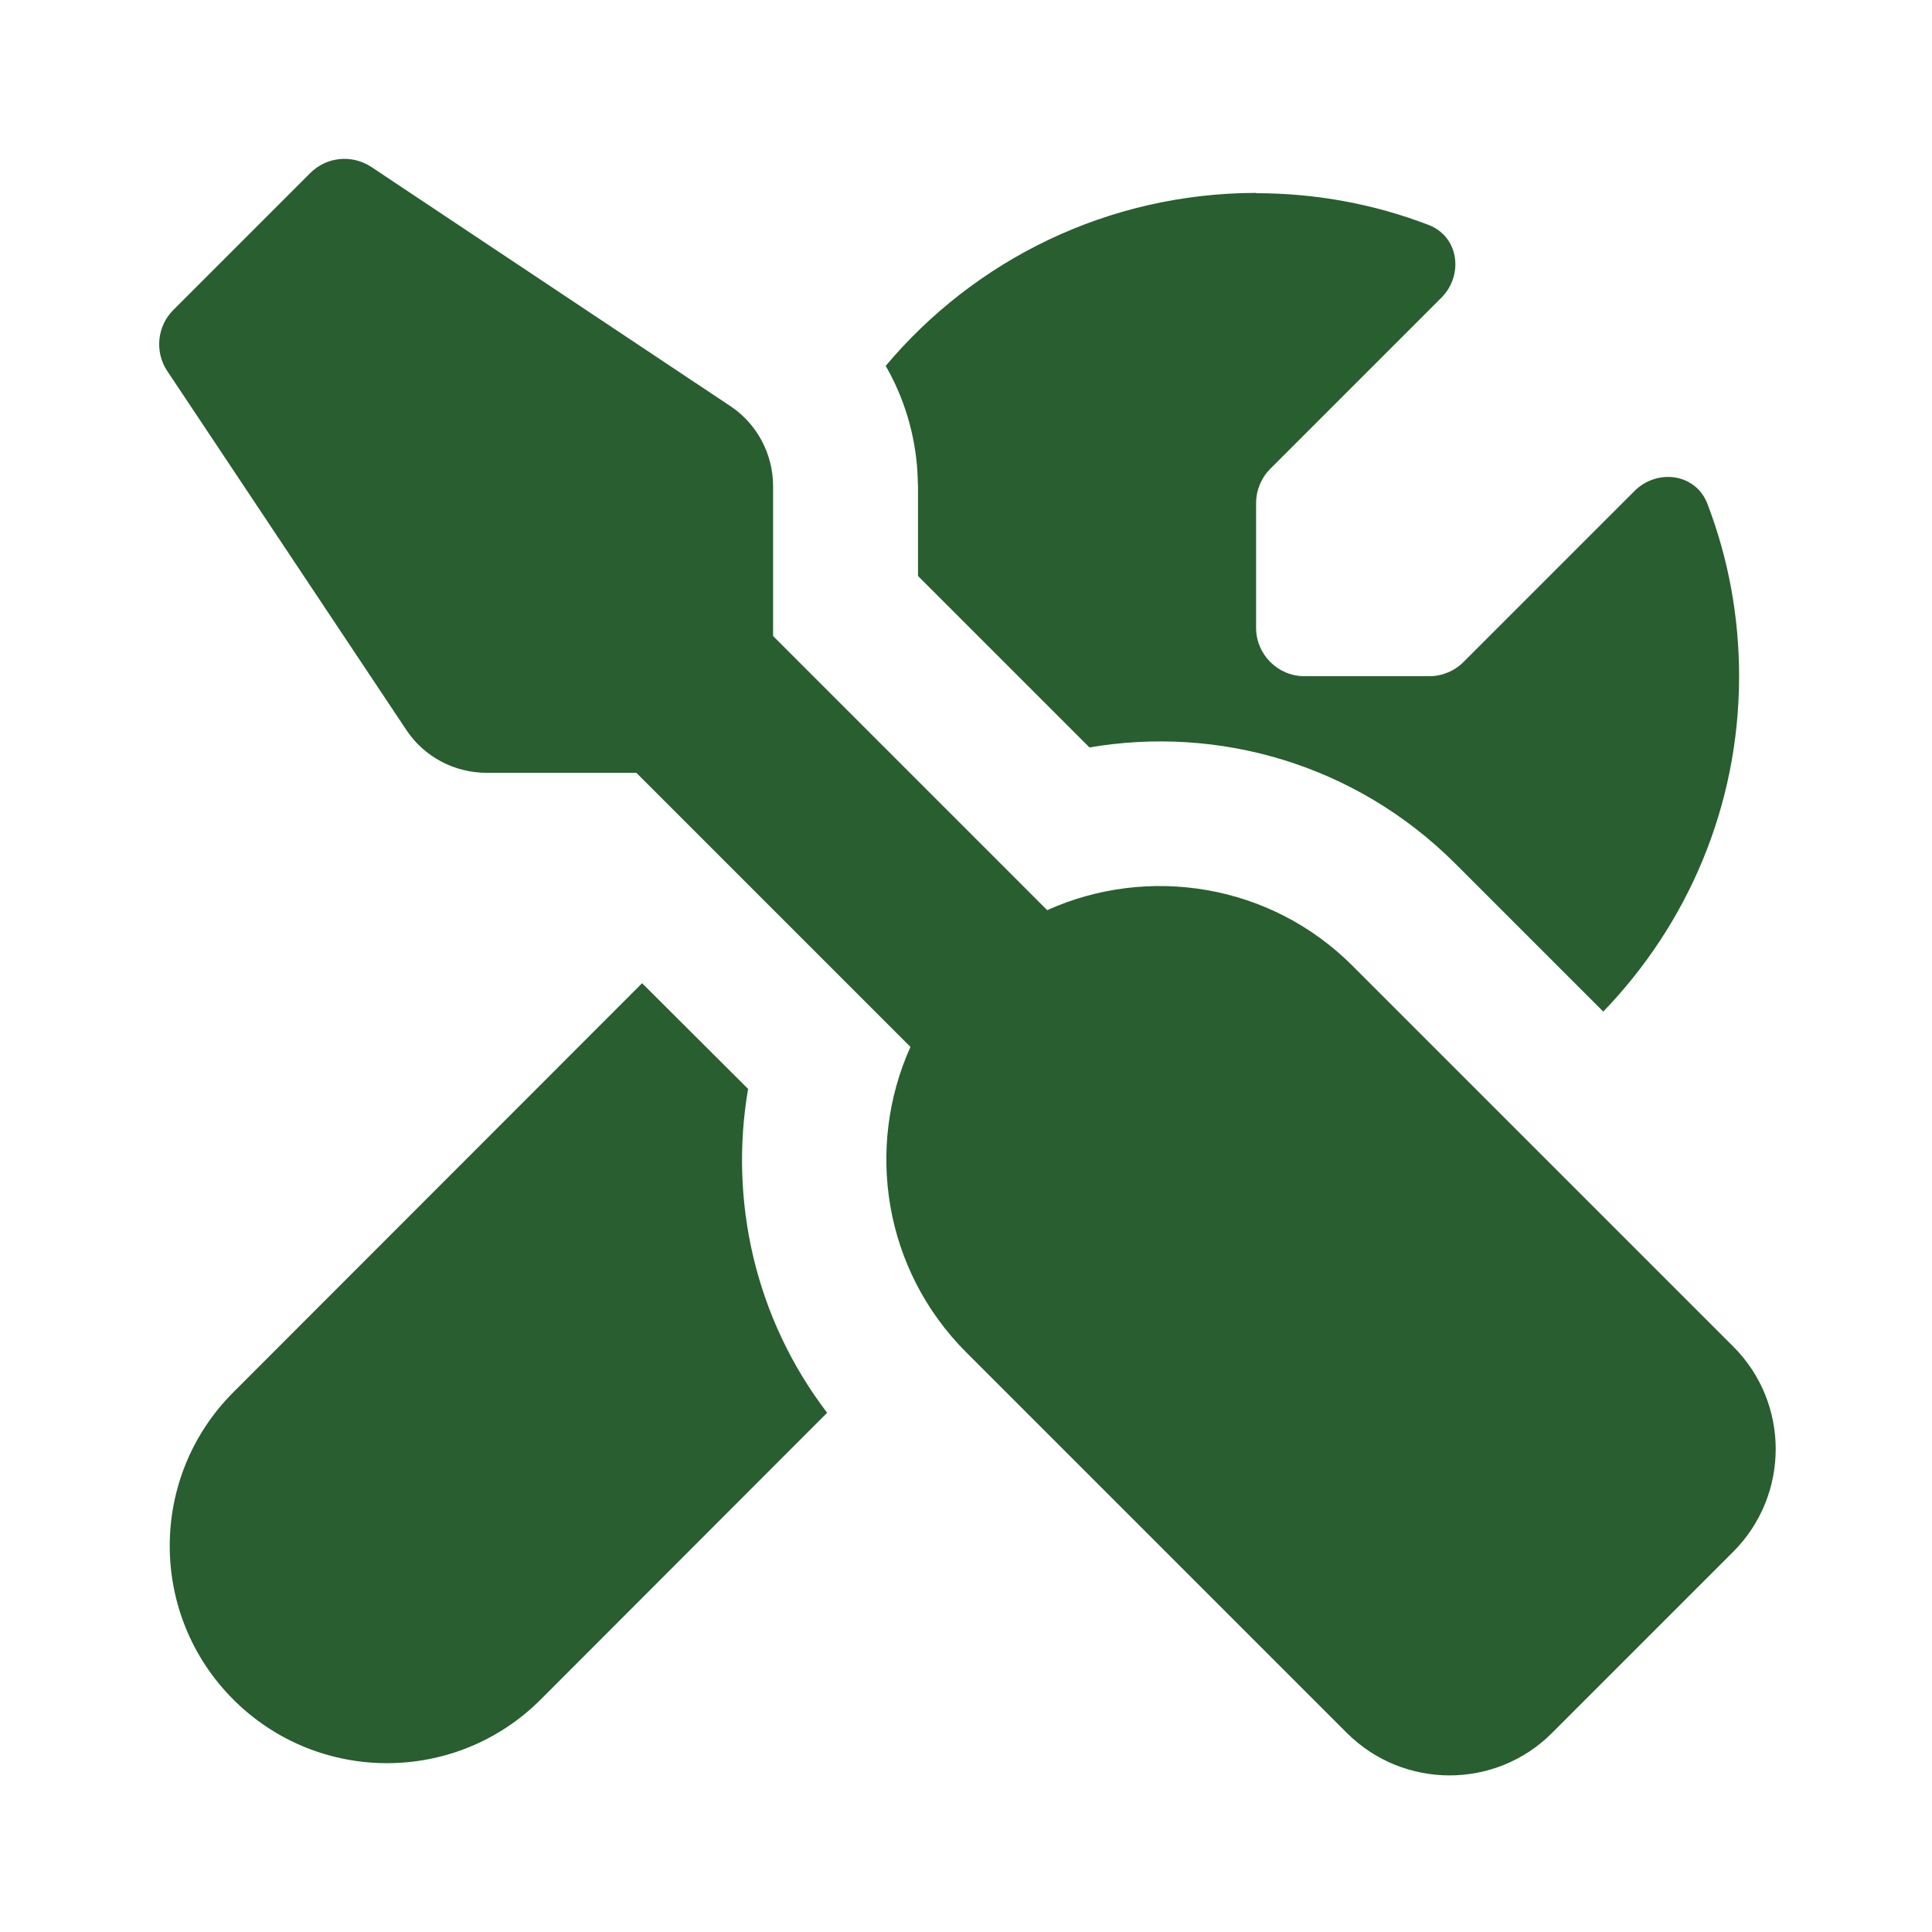 <?xml version="1.0" encoding="UTF-8"?>
<svg xmlns="http://www.w3.org/2000/svg" id="Layer_1" version="1.1" viewBox="0 0 640 640">
  <defs>
    <style>
      .st0 {
        fill: #295e30;
      }
    </style>
  </defs>
  <path class="st0" d="M102.8,57.3c5.4-5.4,13.8-6.2,20.2-2l118.9,79.2c8.9,5.9,14.2,15.9,14.2,26.6v49.6l90.8,90.8c33.3-15,73.9-8.9,101.2,18.5l126.1,126.1c18.7,18.7,18.7,49.1,0,67.9l-60.1,60.1c-18.7,18.7-49.1,18.7-67.9,0l-126.1-126.1c-27.4-27.4-33.5-67.9-18.5-101.2l-90.8-90.8h-49.6c-10.7,0-20.7-5.3-26.6-14.2L55.4,122.9c-4.2-6.3-3.4-14.8,2-20.2l45.4-45.4ZM247.8,360.8c-6.3,36.9,2.3,75.9,26.2,107.2l-94.9,95c-28.1,28.1-73.7,28.1-101.8,0-28.1-28.1-28.1-73.7,0-101.8l135.4-135.5,35.2,35.1h-.1ZM416.1,64c20.1,0,39.4,3.7,57.1,10.5,10,3.8,11.8,16.5,4.3,24.1l-56.7,56.7c-3,3-4.7,7.1-4.7,11.3v41.4c0,8.8,7.2,16,16,16h41.4c4.2,0,8.3-1.7,11.3-4.7l56.7-56.7c7.6-7.5,20.3-5.7,24.1,4.3,6.8,17.7,10.5,37,10.5,57.1,0,43.2-17.2,82.3-45,111.1l-49.1-49.1c-33.1-33-78.5-45.7-121.1-38.4l-56.8-56.8v-29.7l-.2-5c-.8-12.4-4.4-24.3-10.5-34.9,29.4-35,73.4-57.2,122.7-57.3v.1Z"></path>
</svg>
